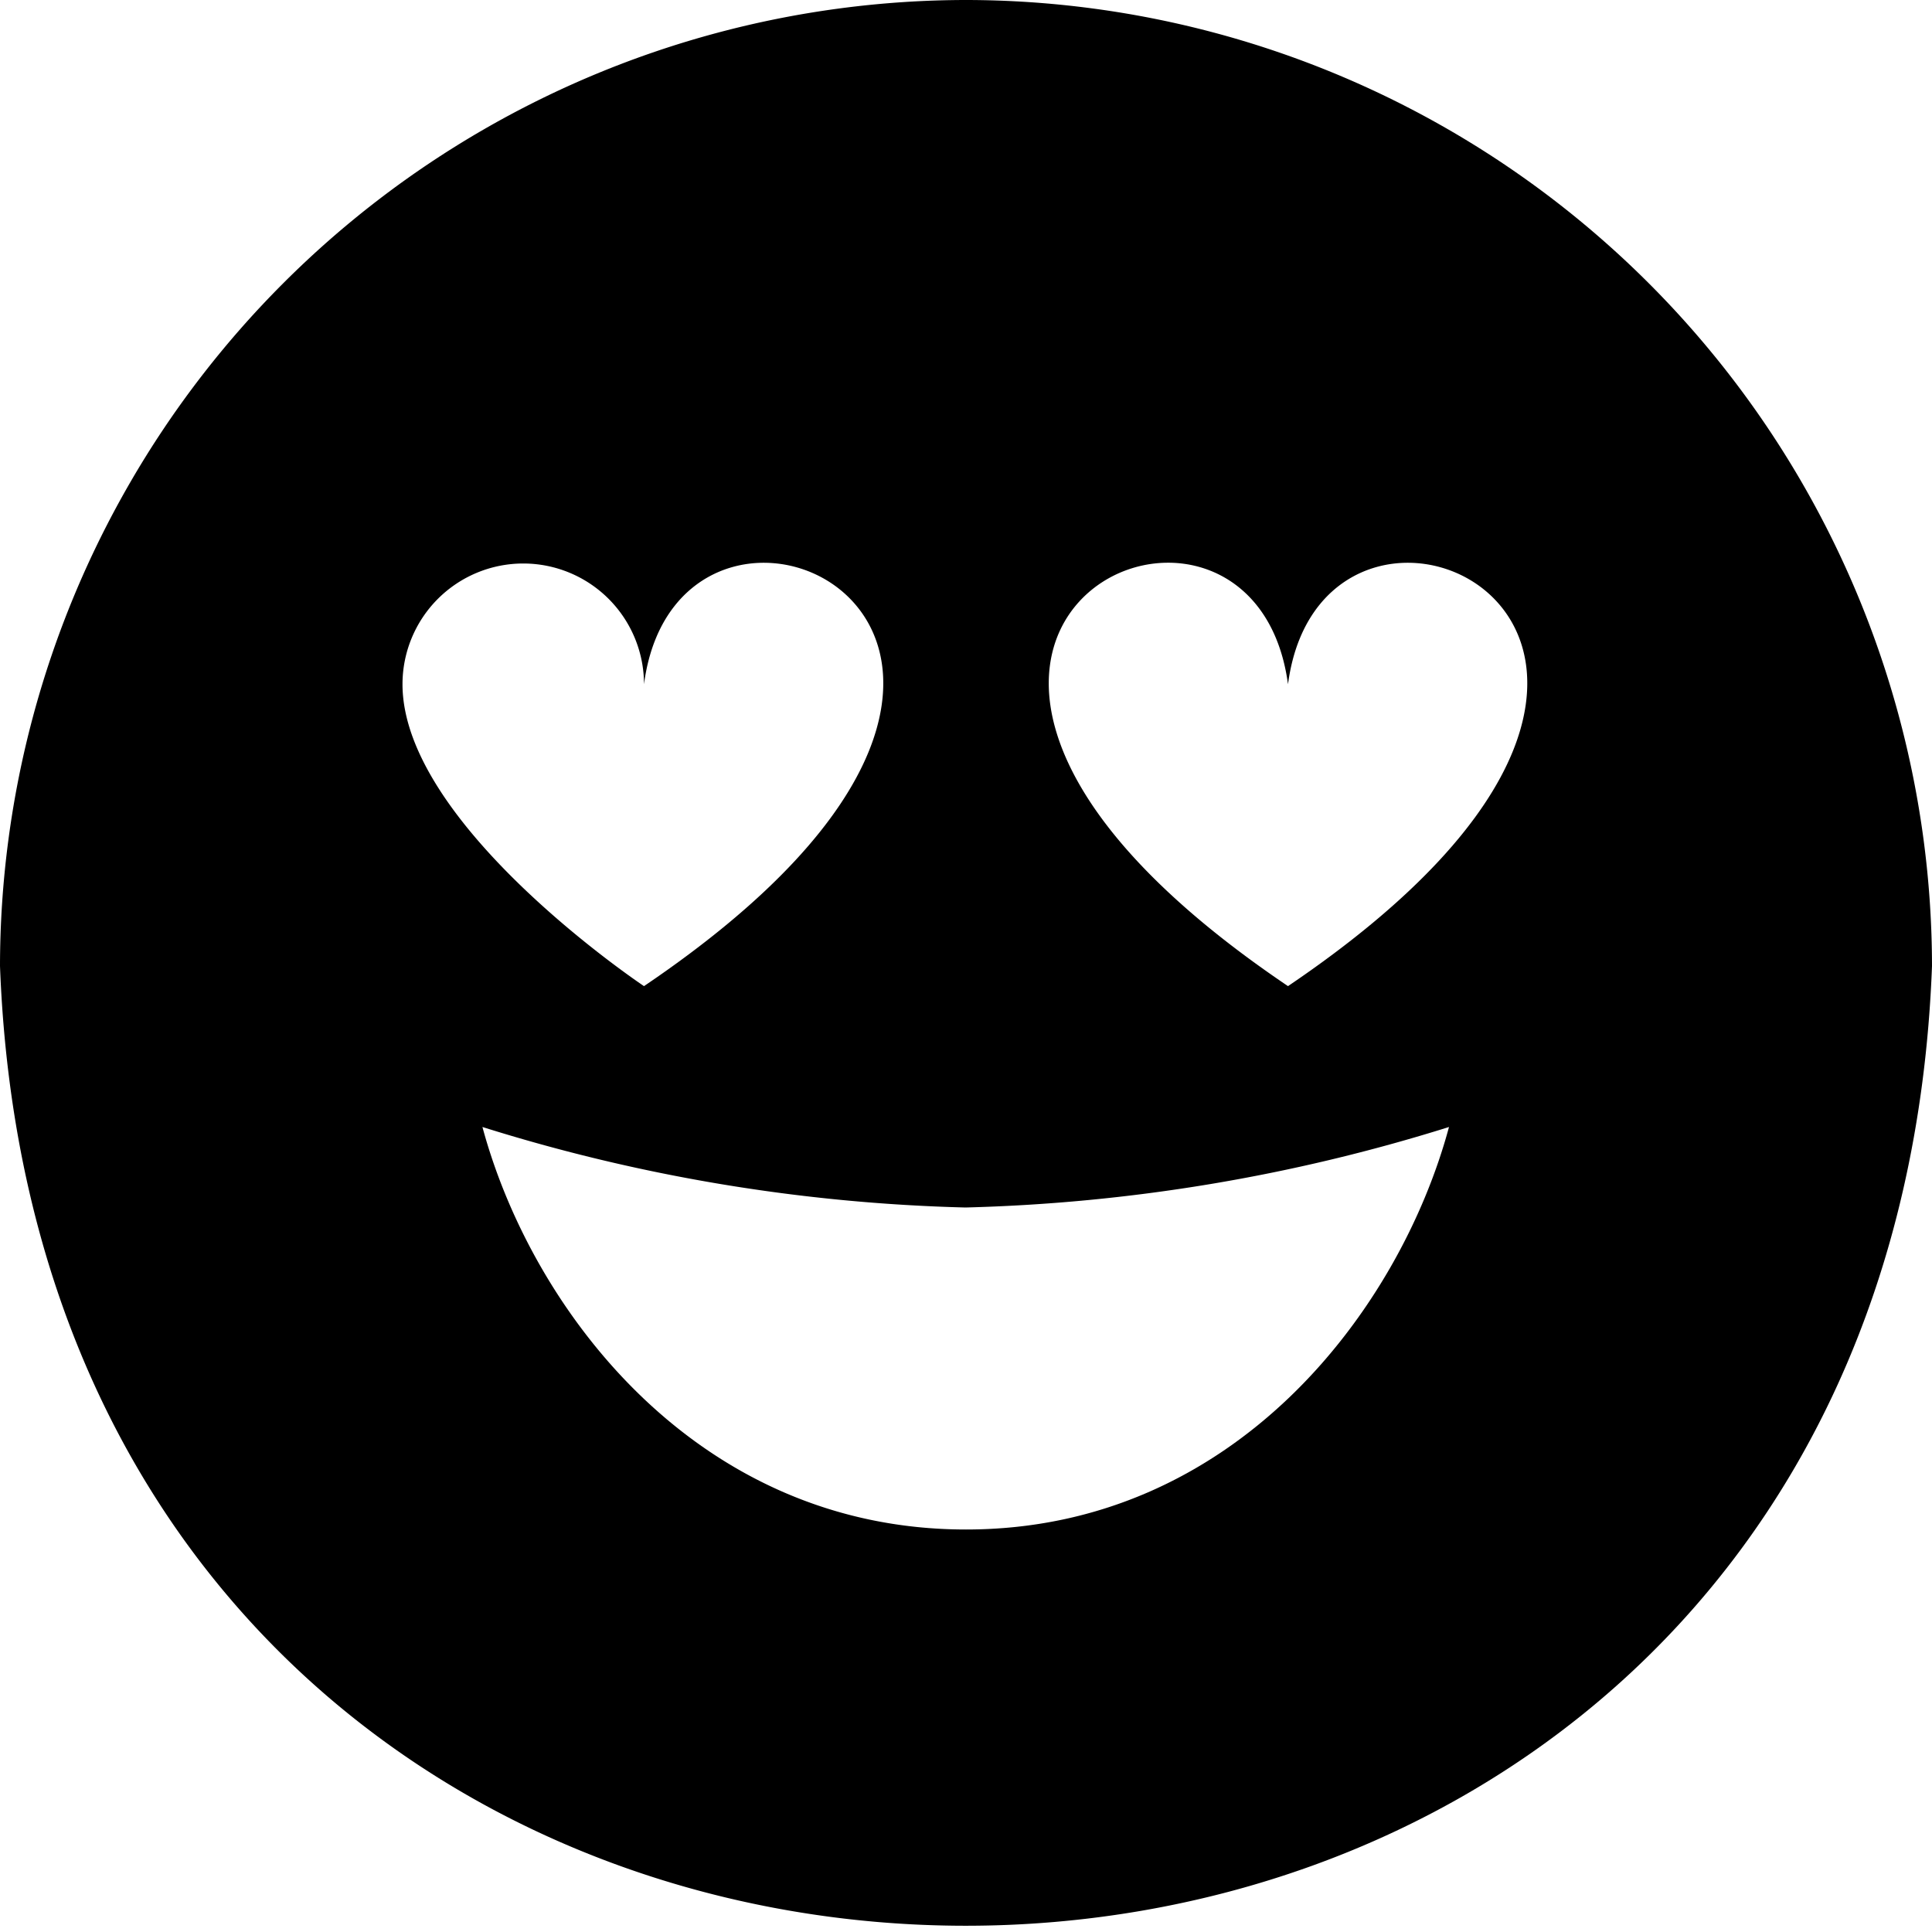 <?xml version="1.0" encoding="UTF-8"?> <svg xmlns="http://www.w3.org/2000/svg" id="Layer_1" data-name="Layer 1" viewBox="0 0 24 24" width="512" height="512"><path d="M12,0A12.013,12.013,0,0,0,0,12c.6,15.9,23.4,15.893,24,0A12.013,12.013,0,0,0,12,0ZM6.5,7A1.5,1.5,0,0,1,8,8.5c.446-3.382,6.459-.619,0,3.75,0,0-3-2-3-3.75A1.5,1.5,0,0,1,6.5,7ZM12,19c-3.336,0-5.392-2.72-6.007-5a21.841,21.841,0,0,0,6,1A21.923,21.923,0,0,0,18,14C17.385,16.28,15.336,19,12,19Zm4-6.75c-6.452-4.357-.457-7.139,0-3.75C16.446,5.118,22.459,7.881,16,12.25Z"></path></svg> 